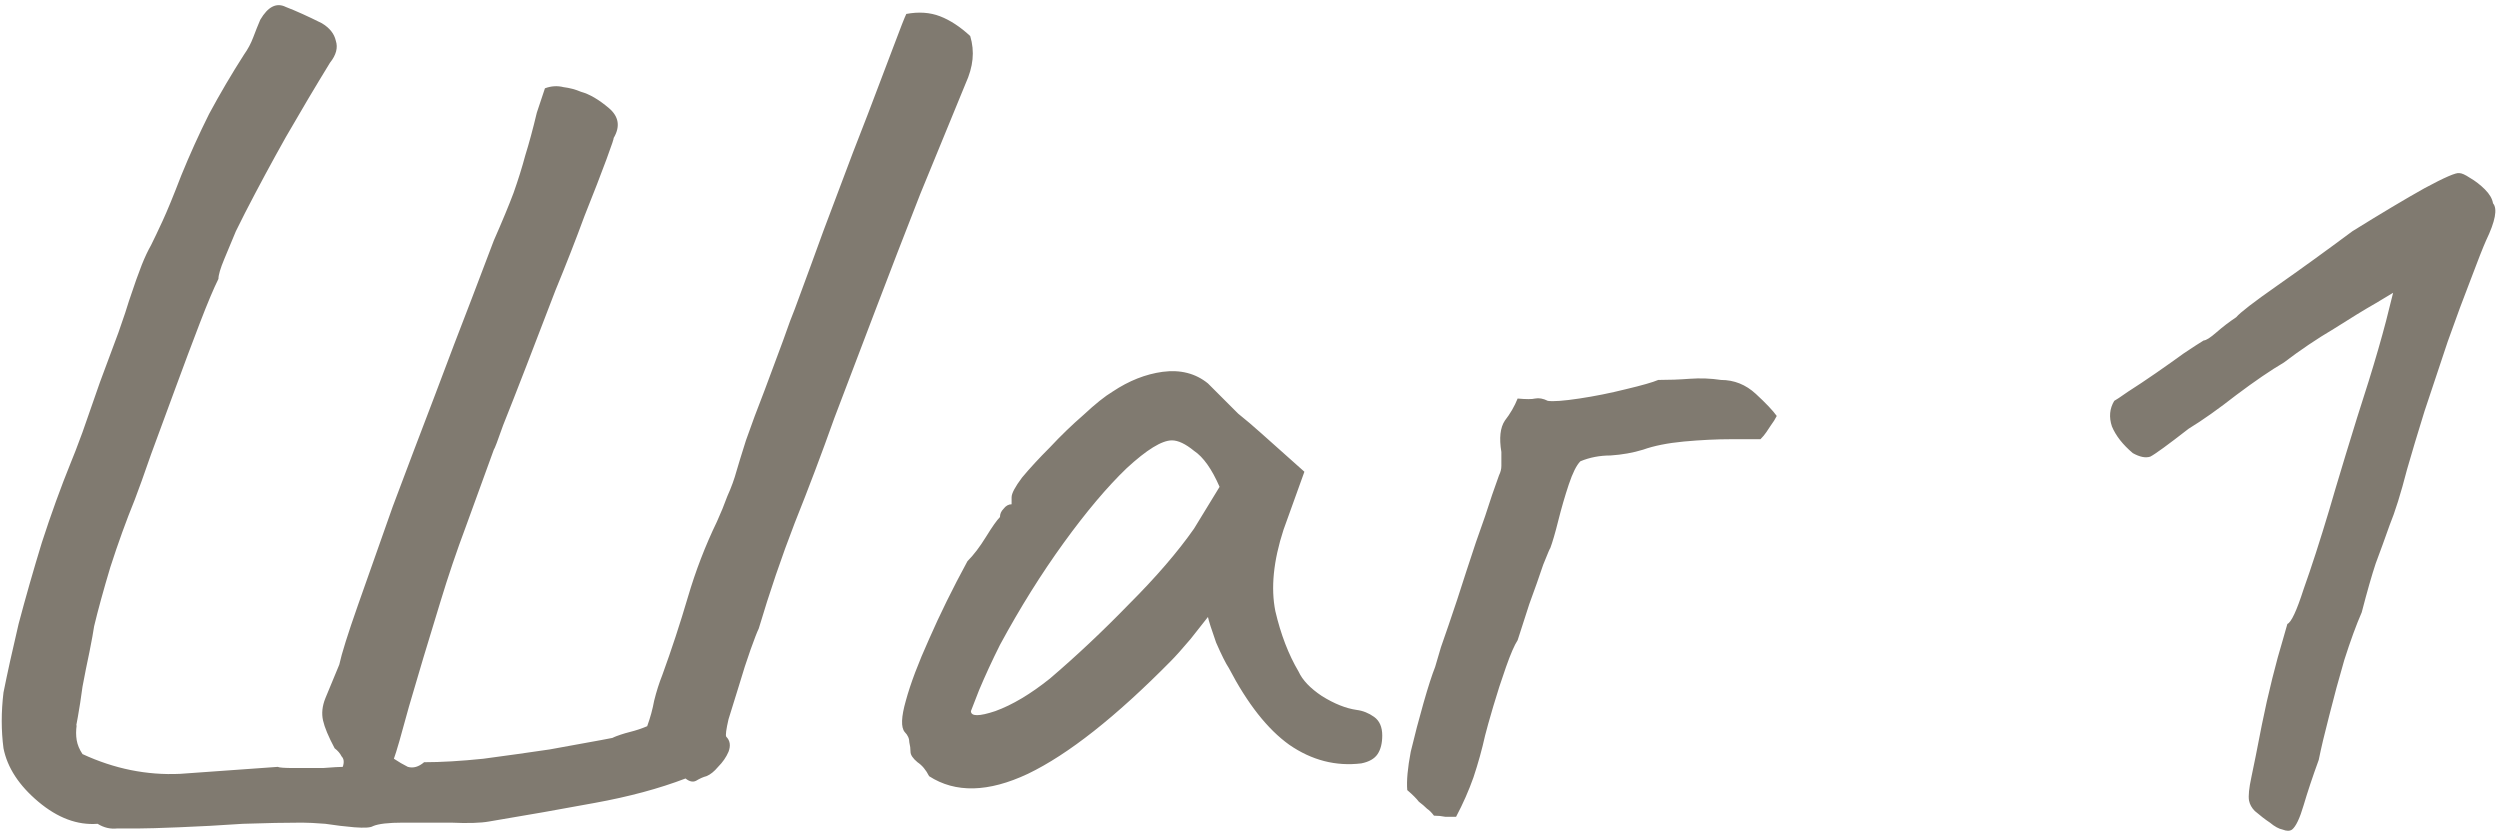 <?xml version="1.0" encoding="UTF-8"?> <svg xmlns="http://www.w3.org/2000/svg" width="345" height="115" viewBox="0 0 345 115" fill="none"> <path d="M19.242 114.326C18.279 114.326 17.264 114.326 16.195 114.326C15.233 114.433 14.324 114.219 13.469 113.685C10.69 113.898 7.964 112.883 5.292 110.638C2.619 108.393 1.016 105.935 0.481 103.262C0.16 100.804 0.16 98.238 0.481 95.566C1.016 92.893 1.71 89.74 2.566 86.105C3.528 82.471 4.597 78.729 5.773 74.881C7.055 70.926 8.392 67.238 9.781 63.817C10.102 63.069 10.636 61.679 11.385 59.648C12.133 57.51 12.935 55.212 13.79 52.753C14.752 50.188 15.607 47.889 16.355 45.858C17.104 43.721 17.585 42.277 17.799 41.529C18.547 39.284 19.135 37.627 19.562 36.558C19.99 35.489 20.417 34.581 20.845 33.833C21.273 32.977 21.807 31.855 22.448 30.465C23.09 29.076 23.945 26.991 25.014 24.212C26.19 21.326 27.473 18.493 28.862 15.713C30.359 12.934 31.962 10.208 33.673 7.536C34.207 6.788 34.635 5.986 34.955 5.131C35.276 4.276 35.597 3.474 35.917 2.726C36.986 0.908 38.162 0.32 39.445 0.962C40.835 1.496 42.492 2.244 44.416 3.207C45.485 3.848 46.126 4.65 46.34 5.612C46.661 6.574 46.393 7.589 45.538 8.658C43.507 11.972 41.476 15.393 39.445 18.92C37.521 22.341 35.65 25.815 33.833 29.343C33.619 29.77 33.192 30.626 32.55 31.908C32.016 33.191 31.481 34.474 30.947 35.757C30.412 37.039 30.145 37.948 30.145 38.483C29.504 39.765 28.648 41.796 27.579 44.576C26.511 47.355 25.388 50.348 24.212 53.555C23.036 56.762 21.914 59.809 20.845 62.695C19.883 65.474 19.135 67.559 18.6 68.948C17.424 71.835 16.302 74.934 15.233 78.248C14.271 81.455 13.523 84.181 12.988 86.426C12.881 87.174 12.667 88.35 12.347 89.954C12.026 91.45 11.705 93.054 11.385 94.764C11.171 96.367 10.957 97.757 10.743 98.933C10.53 100.002 10.476 100.376 10.583 100.055C10.476 100.804 10.476 101.498 10.583 102.14C10.69 102.781 10.957 103.423 11.385 104.064C15.767 106.095 20.257 107.004 24.854 106.79C29.45 106.469 33.94 106.148 38.323 105.828C38.536 105.935 39.285 105.988 40.568 105.988C41.85 105.988 43.187 105.988 44.576 105.988C45.966 105.881 46.874 105.828 47.302 105.828C47.516 105.186 47.462 104.705 47.142 104.385C46.928 103.957 46.607 103.583 46.18 103.262C45.325 101.659 44.79 100.376 44.576 99.414C44.362 98.452 44.469 97.436 44.897 96.367C45.325 95.298 45.966 93.748 46.821 91.717C47.142 90.221 47.997 87.495 49.387 83.54C50.776 79.585 52.38 75.041 54.197 69.91C56.121 64.779 58.045 59.702 59.969 54.678C61.894 49.546 63.604 45.057 65.1 41.209C66.597 37.253 67.612 34.581 68.147 33.191C69.323 30.519 70.231 28.327 70.873 26.617C71.514 24.8 72.049 23.089 72.476 21.486C73.011 19.776 73.545 17.798 74.08 15.553L75.202 12.186C76.057 11.865 76.913 11.812 77.768 12.026C78.623 12.133 79.425 12.346 80.173 12.667C81.349 12.988 82.632 13.736 84.021 14.912C85.411 16.088 85.625 17.477 84.663 19.081C84.769 18.974 84.449 19.936 83.701 21.967C82.952 23.998 81.937 26.617 80.654 29.824C79.478 33.031 78.142 36.452 76.645 40.086C75.256 43.721 73.919 47.195 72.637 50.508C71.354 53.822 70.285 56.548 69.43 58.686C68.681 60.824 68.254 61.947 68.147 62.053C66.864 65.581 65.582 69.109 64.299 72.636C63.016 76.057 61.84 79.531 60.771 83.059C59.061 88.617 57.618 93.428 56.442 97.49C55.373 101.445 54.678 103.85 54.357 104.705C54.999 105.133 55.64 105.507 56.281 105.828C57.03 106.042 57.778 105.828 58.526 105.186C60.878 105.186 63.604 105.026 66.704 104.705C69.911 104.278 72.957 103.85 75.844 103.423C78.837 102.888 81.188 102.461 82.899 102.14C84.609 101.819 85.144 101.712 84.502 101.819C85.251 101.498 86.052 101.231 86.907 101.017C87.763 100.804 88.564 100.536 89.313 100.216C89.74 99.04 90.061 97.864 90.275 96.688C90.595 95.405 90.969 94.229 91.397 93.16C92.68 89.633 93.856 86.052 94.925 82.417C95.994 78.783 97.33 75.309 98.933 71.995C99.468 70.819 99.949 69.643 100.376 68.467C100.911 67.291 101.339 66.115 101.659 64.94C101.873 64.191 102.301 62.802 102.942 60.771C103.69 58.633 104.545 56.334 105.508 53.876C106.47 51.31 107.325 49.012 108.073 46.981C108.821 44.843 109.356 43.4 109.677 42.652C110.104 41.476 110.852 39.445 111.921 36.558C112.99 33.565 114.22 30.252 115.609 26.617C116.999 22.876 118.389 19.241 119.778 15.713C121.168 12.079 122.344 8.979 123.306 6.413C124.268 3.848 124.856 2.351 125.07 1.924C126.78 1.603 128.33 1.71 129.72 2.244C131.109 2.779 132.499 3.688 133.889 4.97C134.209 6.039 134.316 7.108 134.209 8.177C134.102 9.246 133.782 10.369 133.247 11.544C131.323 16.248 129.239 21.326 126.994 26.777C124.856 32.229 122.771 37.627 120.74 42.972C118.709 48.317 116.839 53.234 115.128 57.724C113.418 62.534 111.601 67.345 109.677 72.155C107.859 76.859 106.202 81.722 104.706 86.747C104.492 87.174 104.118 88.136 103.583 89.633C103.049 91.129 102.514 92.786 101.98 94.604C101.445 96.314 100.964 97.864 100.537 99.254C100.216 100.643 100.109 101.445 100.216 101.659C100.751 102.193 100.858 102.888 100.537 103.743C100.216 104.492 99.735 105.186 99.094 105.828C98.559 106.469 98.025 106.897 97.49 107.111C97.063 107.217 96.582 107.431 96.047 107.752C95.62 107.966 95.138 107.859 94.604 107.431C90.969 108.821 86.8 109.943 82.097 110.798C77.501 111.654 72.637 112.509 67.506 113.364C66.33 113.578 64.566 113.631 62.214 113.524C59.969 113.524 57.778 113.524 55.64 113.524C53.609 113.524 52.219 113.685 51.471 114.005C51.15 114.219 50.295 114.273 48.906 114.166C47.623 114.059 46.286 113.898 44.897 113.685C43.507 113.578 42.438 113.524 41.69 113.524C39.445 113.524 36.719 113.578 33.512 113.685C30.412 113.898 27.473 114.059 24.693 114.166C22.021 114.273 20.204 114.326 19.242 114.326ZM128.215 107.111C127.788 106.255 127.253 105.614 126.612 105.186C125.97 104.652 125.65 104.171 125.65 103.743C125.65 103.316 125.596 102.888 125.489 102.461C125.489 101.926 125.276 101.445 124.848 101.017C124.313 100.376 124.367 98.933 125.008 96.688C125.65 94.336 126.719 91.504 128.215 88.19C129.712 84.769 131.476 81.188 133.507 77.447C134.362 76.591 135.217 75.469 136.072 74.079C136.927 72.69 137.569 71.781 137.996 71.353C137.996 70.926 138.157 70.552 138.477 70.231C138.798 69.803 139.172 69.59 139.6 69.59V68.628C139.6 68.093 140.081 67.184 141.043 65.902C142.112 64.619 143.395 63.229 144.891 61.733C146.388 60.129 147.938 58.633 149.541 57.243C151.145 55.746 152.481 54.678 153.55 54.036C155.795 52.54 158.093 51.631 160.445 51.31C162.903 50.99 164.988 51.524 166.698 52.914C167.019 53.234 167.553 53.769 168.302 54.517C169.05 55.265 169.905 56.121 170.867 57.083C171.936 57.938 173.005 58.846 174.074 59.809L180.007 65.1L177.121 73.117C175.731 77.393 175.357 81.135 175.998 84.341C176.746 87.548 177.815 90.328 179.205 92.679C179.74 93.855 180.809 94.978 182.412 96.047C184.122 97.116 185.726 97.757 187.222 97.971C188.078 98.078 188.879 98.398 189.628 98.933C190.376 99.467 190.75 100.323 190.75 101.498C190.75 102.567 190.536 103.423 190.109 104.064C189.681 104.705 188.933 105.133 187.864 105.347C184.336 105.774 181.022 104.919 177.922 102.781C174.929 100.643 172.15 97.116 169.584 92.198C169.157 91.557 168.569 90.381 167.821 88.671C167.179 86.853 166.805 85.678 166.698 85.143C166.271 85.678 165.469 86.693 164.293 88.19C163.117 89.579 162.208 90.595 161.567 91.236C153.977 98.933 147.403 104.117 141.845 106.79C136.393 109.355 131.85 109.462 128.215 107.111ZM133.988 98.131C133.988 98.879 135.11 98.879 137.355 98.131C139.707 97.276 142.219 95.779 144.891 93.641C148.526 90.541 152.16 87.121 155.795 83.379C159.536 79.638 162.529 76.164 164.774 72.957L168.302 67.184C167.233 64.726 166.057 63.069 164.774 62.214C163.598 61.252 162.583 60.771 161.727 60.771C160.338 60.771 158.253 62.053 155.474 64.619C152.802 67.184 149.915 70.605 146.815 74.881C143.715 79.157 140.776 83.86 137.996 88.992C136.927 91.129 135.965 93.214 135.11 95.245C134.362 97.169 133.988 98.131 133.988 98.131ZM197.889 112.562C197.568 112.135 197.248 111.814 196.927 111.6C196.606 111.28 196.232 110.959 195.805 110.638C195.484 110.211 194.949 109.676 194.201 109.035C194.094 107.752 194.255 105.988 194.682 103.743C195.217 101.498 195.805 99.254 196.446 97.009C197.087 94.764 197.622 93.107 198.049 92.038C198.049 92.038 198.317 91.129 198.851 89.312C199.493 87.495 200.241 85.303 201.096 82.738C201.951 80.066 202.806 77.447 203.662 74.881C204.624 72.209 205.372 70.017 205.906 68.307C206.548 66.49 206.869 65.581 206.869 65.581C207.082 65.153 207.189 64.726 207.189 64.298C207.189 63.764 207.189 63.122 207.189 62.374C206.869 60.45 207.029 59.007 207.67 58.045C208.419 57.083 209.006 56.067 209.434 54.998C210.61 55.105 211.412 55.105 211.839 54.998C212.374 54.891 212.962 54.998 213.603 55.319C214.351 55.426 215.794 55.319 217.932 54.998C220.07 54.678 222.208 54.25 224.346 53.715C226.591 53.181 228.088 52.753 228.836 52.433C230.332 52.433 231.776 52.379 233.165 52.272C234.662 52.165 236.105 52.219 237.495 52.433C239.312 52.433 240.915 53.074 242.305 54.357C243.695 55.64 244.657 56.655 245.191 57.403C244.977 57.831 244.71 58.259 244.389 58.686C244.176 59.007 243.962 59.328 243.748 59.648C243.534 59.969 243.267 60.29 242.946 60.61C242.305 60.61 240.969 60.61 238.938 60.61C236.907 60.61 234.715 60.717 232.363 60.931C230.119 61.145 228.248 61.519 226.751 62.053C225.362 62.481 223.865 62.748 222.262 62.855C220.765 62.855 219.375 63.122 218.093 63.657C217.558 64.191 217.024 65.26 216.489 66.864C215.955 68.467 215.474 70.124 215.046 71.835C214.619 73.545 214.244 74.828 213.924 75.683C213.924 75.576 213.603 76.324 212.962 77.928C212.427 79.531 211.786 81.348 211.037 83.379C210.396 85.41 209.862 87.067 209.434 88.35C209.006 88.992 208.472 90.221 207.831 92.038C207.189 93.855 206.601 95.672 206.067 97.49C205.532 99.307 205.158 100.643 204.944 101.498C204.517 103.423 203.982 105.347 203.341 107.271C202.7 109.088 201.898 110.905 200.936 112.723C200.508 112.723 200.027 112.723 199.493 112.723C198.958 112.616 198.424 112.562 197.889 112.562ZM316.298 114.486C315.977 114.7 315.55 114.7 315.015 114.486C314.481 114.38 313.893 114.059 313.252 113.524C312.61 113.097 311.915 112.562 311.167 111.921C310.739 111.493 310.472 111.012 310.365 110.478C310.258 109.836 310.365 108.767 310.686 107.271C311.007 105.774 311.488 103.369 312.129 100.055C312.557 97.917 313.038 95.779 313.572 93.641C314.107 91.504 314.588 89.74 315.015 88.35C315.443 86.853 315.657 86.105 315.657 86.105C316.191 85.891 316.94 84.288 317.902 81.295C318.971 78.302 320.146 74.667 321.429 70.391C321.857 68.895 322.605 66.383 323.674 62.855C324.743 59.328 325.812 55.907 326.881 52.593C327.843 49.493 328.645 46.714 329.286 44.255C329.928 41.69 330.248 40.407 330.248 40.407C330.248 40.407 329.446 40.888 327.843 41.85C326.346 42.705 324.422 43.881 322.071 45.377C319.719 46.767 317.421 48.317 315.176 50.028C313.358 51.096 311.167 52.593 308.602 54.517C306.143 56.441 303.952 57.991 302.027 59.167C299.141 61.412 297.377 62.695 296.736 63.016C296.095 63.229 295.293 63.069 294.331 62.534C292.941 61.359 291.979 60.129 291.445 58.846C291.017 57.564 291.124 56.388 291.765 55.319C291.979 55.212 292.62 54.784 293.689 54.036C294.865 53.288 296.148 52.433 297.538 51.471C298.927 50.508 300.21 49.6 301.386 48.745C302.669 47.889 303.577 47.302 304.112 46.981C304.433 46.981 305.02 46.607 305.876 45.858C306.731 45.11 307.639 44.415 308.602 43.774C309.136 43.133 311.007 41.69 314.214 39.445C317.421 37.2 320.895 34.688 324.636 31.908C328.591 29.45 331.905 27.472 334.578 25.976C337.357 24.479 338.96 23.784 339.388 23.891C339.709 23.891 340.19 24.105 340.831 24.532C341.579 24.96 342.274 25.495 342.916 26.136C343.557 26.777 343.931 27.419 344.038 28.06C344.679 28.808 344.359 30.519 343.076 33.191C342.648 34.153 341.953 35.917 340.991 38.483C340.029 40.941 338.96 43.827 337.784 47.141C336.715 50.348 335.647 53.555 334.578 56.762C333.615 59.862 332.814 62.534 332.172 64.779C331.317 68.093 330.515 70.659 329.767 72.476C329.126 74.293 328.484 76.057 327.843 77.767C327.309 79.371 326.667 81.616 325.919 84.502C325.171 86.212 324.369 88.403 323.514 91.076C322.765 93.641 322.071 96.207 321.429 98.773C320.788 101.231 320.307 103.262 319.986 104.866C319.131 107.217 318.436 109.302 317.902 111.119C317.367 112.936 316.833 114.059 316.298 114.486Z" fill="#807A70"></path> </svg> 
